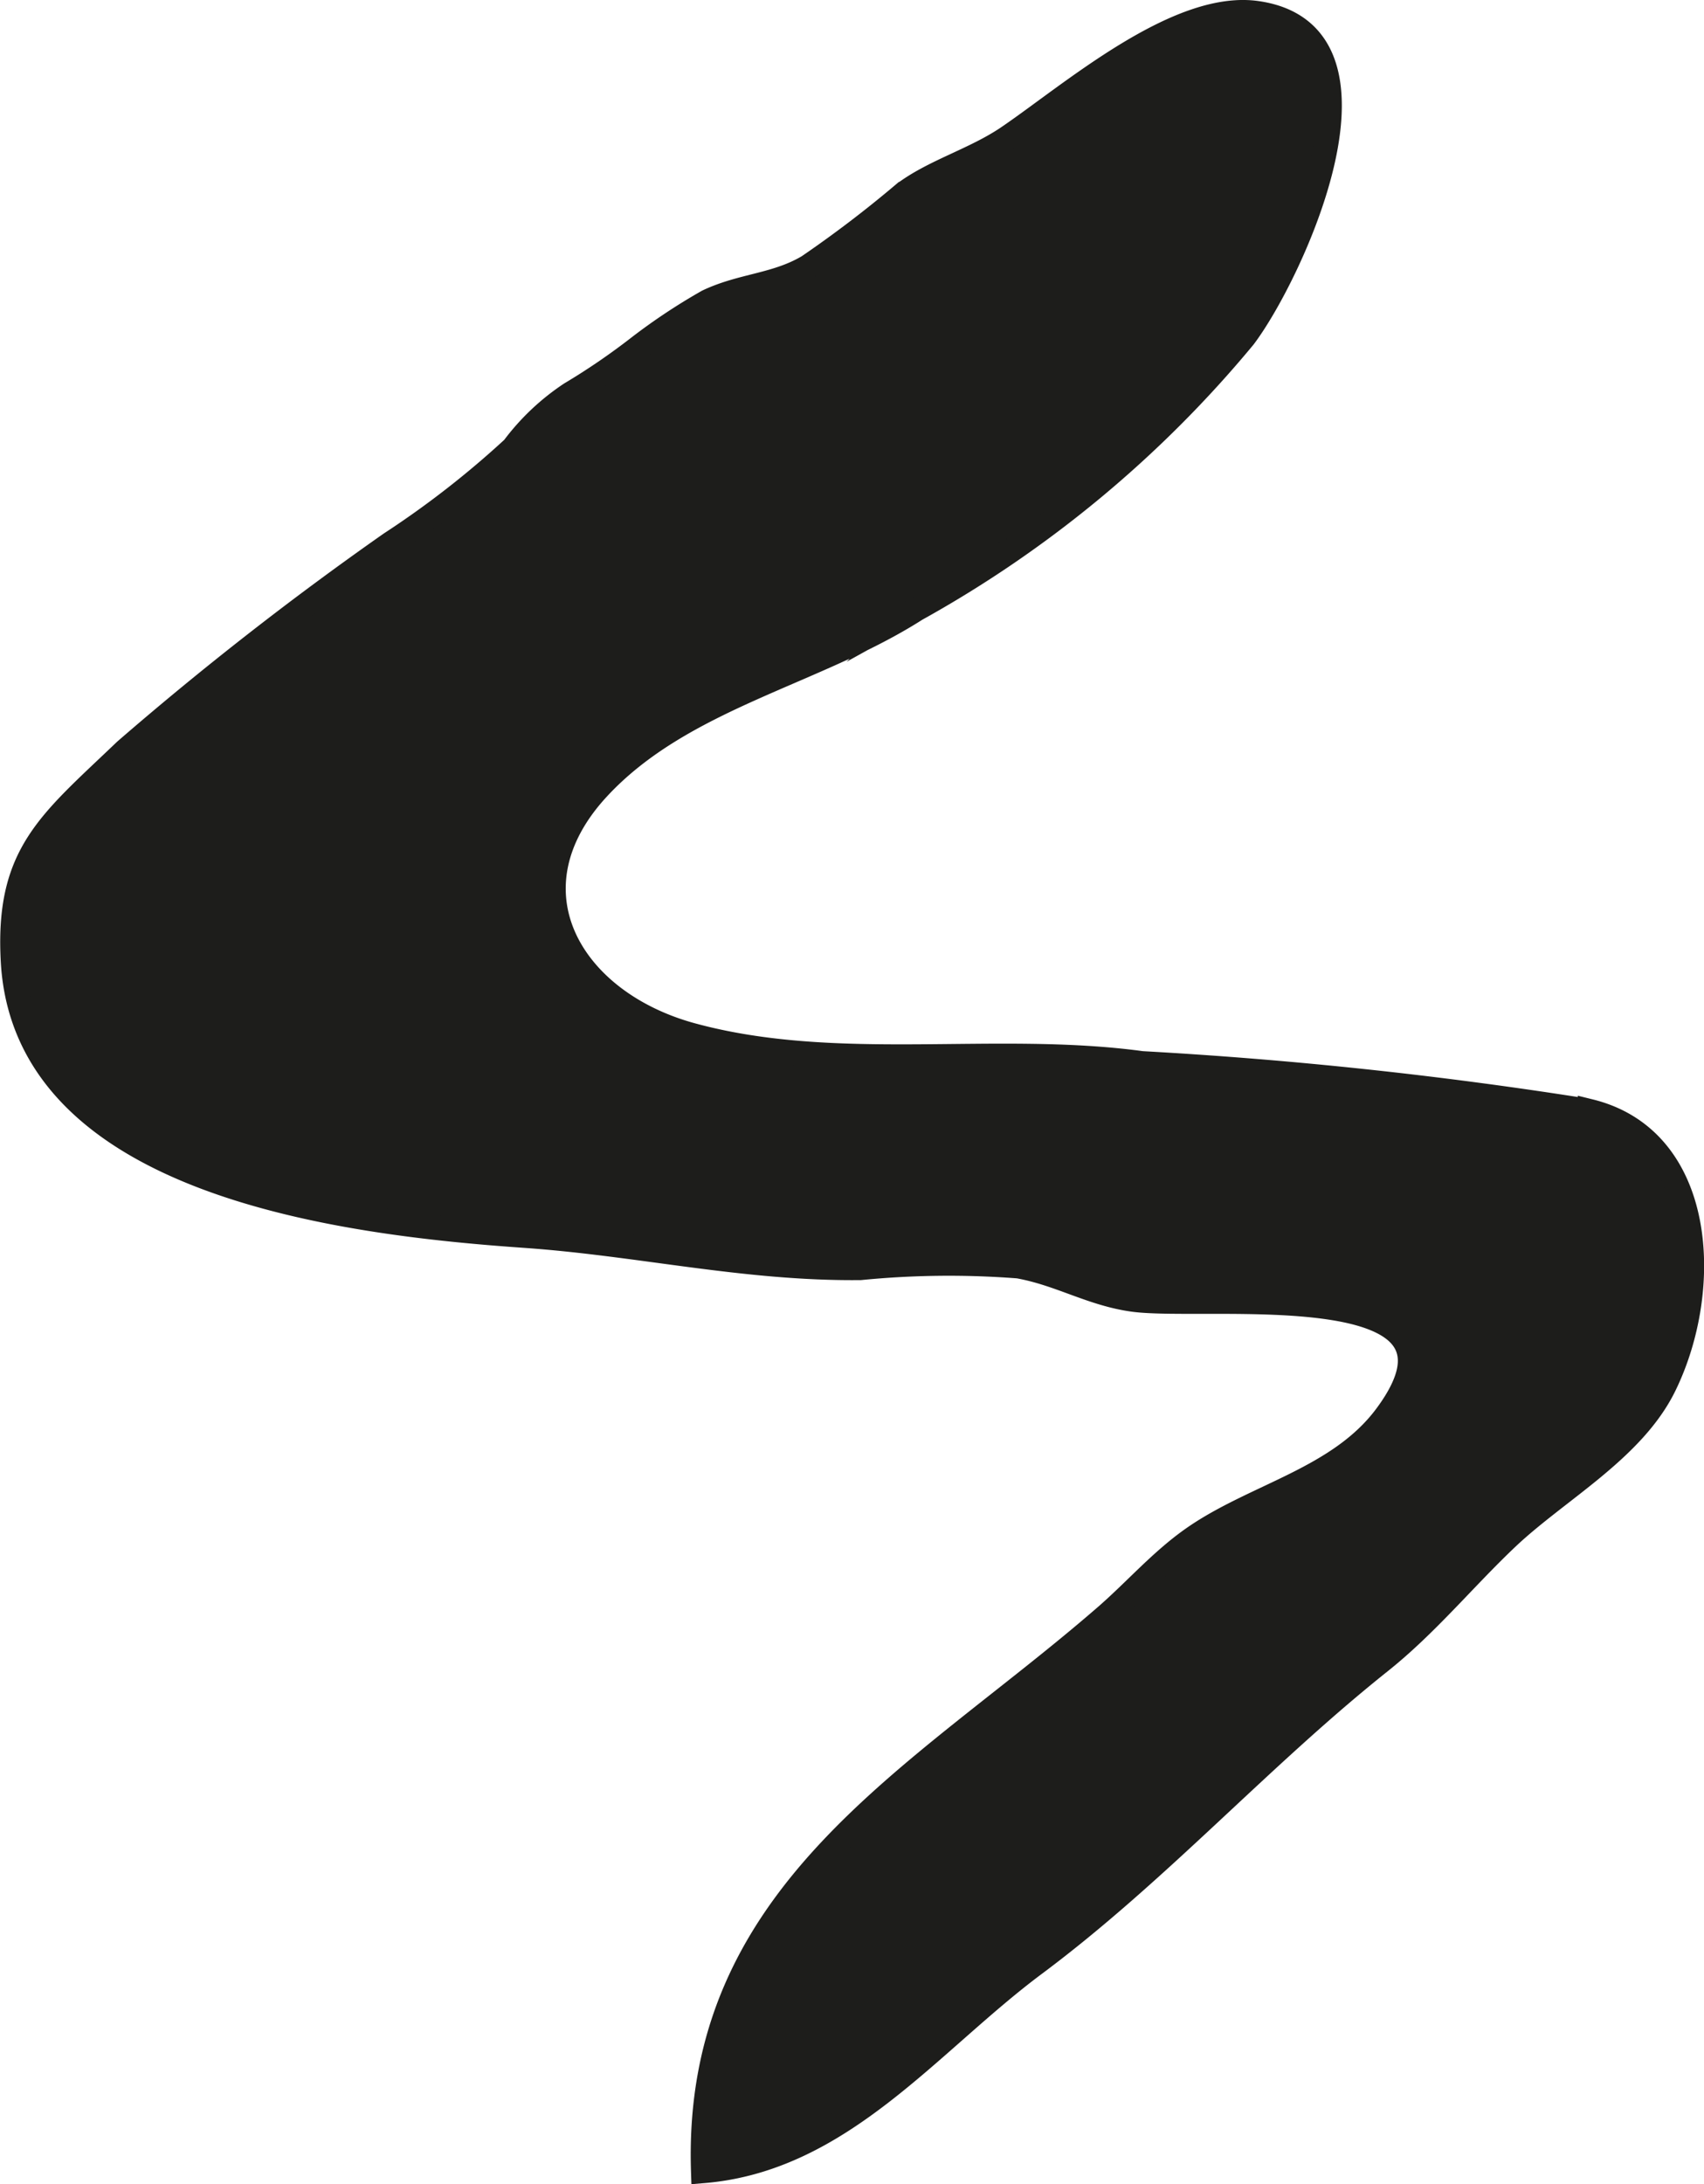 <?xml version="1.0" encoding="UTF-8"?>
<svg xmlns="http://www.w3.org/2000/svg"
     version="1.1"
     width="6.184mm"
     height="7.921mm"
     viewBox="0 0 17.529 22.454">
   <defs>
      <style type="text/css">
      .a {
        fill: #1d1d1b;
        stroke: #1d1d1b;
        stroke-miterlimit: 10;
        stroke-width: 0.25px;
      }
    </style>
   </defs>
   <path class="a"
         d="M12.798,3.464c.489-.648,1.636-3.113.133-3.329-.824-.119-1.927.847-2.568,1.281-.344.231-.762.345-1.07.579a11.998,11.998,0,0,1-.979.745c-.332.197-.68.191-1.034.359a6.099,6.099,0,0,0-.71.471,6.922,6.922,0,0,1-.7.478,2.366,2.366,0,0,0-.59.558,9.593,9.593,0,0,1-1.262.982,33.734,33.734,0,0,0-2.729,2.129c-.781.748-1.221,1.058-1.156,2.176.137,2.298,3.449,2.684,5.268,2.811,1.174.082,2.264.344,3.45.331a9.289,9.289,0,0,1,1.626-.017c.429.077.751.284,1.183.343.766.103,3.696-.292,2.604,1.188-.484.658-1.352.819-1.99,1.265-.339.237-.608.553-.921.821-1.912,1.654-4.213,2.817-4.12,5.684,1.424-.117,2.326-1.32,3.411-2.128,1.264-.942,2.317-2.122,3.553-3.107.482-.384.865-.856,1.31-1.277.52-.49,1.292-.903,1.615-1.562.487-.994.417-2.529-.766-2.821a45.335,45.335,0,0,0-4.61-.493c-1.517-.206-3.136.116-4.629-.29-1.251-.34-1.931-1.495-.966-2.537.864-.933,2.227-1.173,3.274-1.841A11.821,11.821,0,0,0,12.798,3.464Z"/>
</svg>
